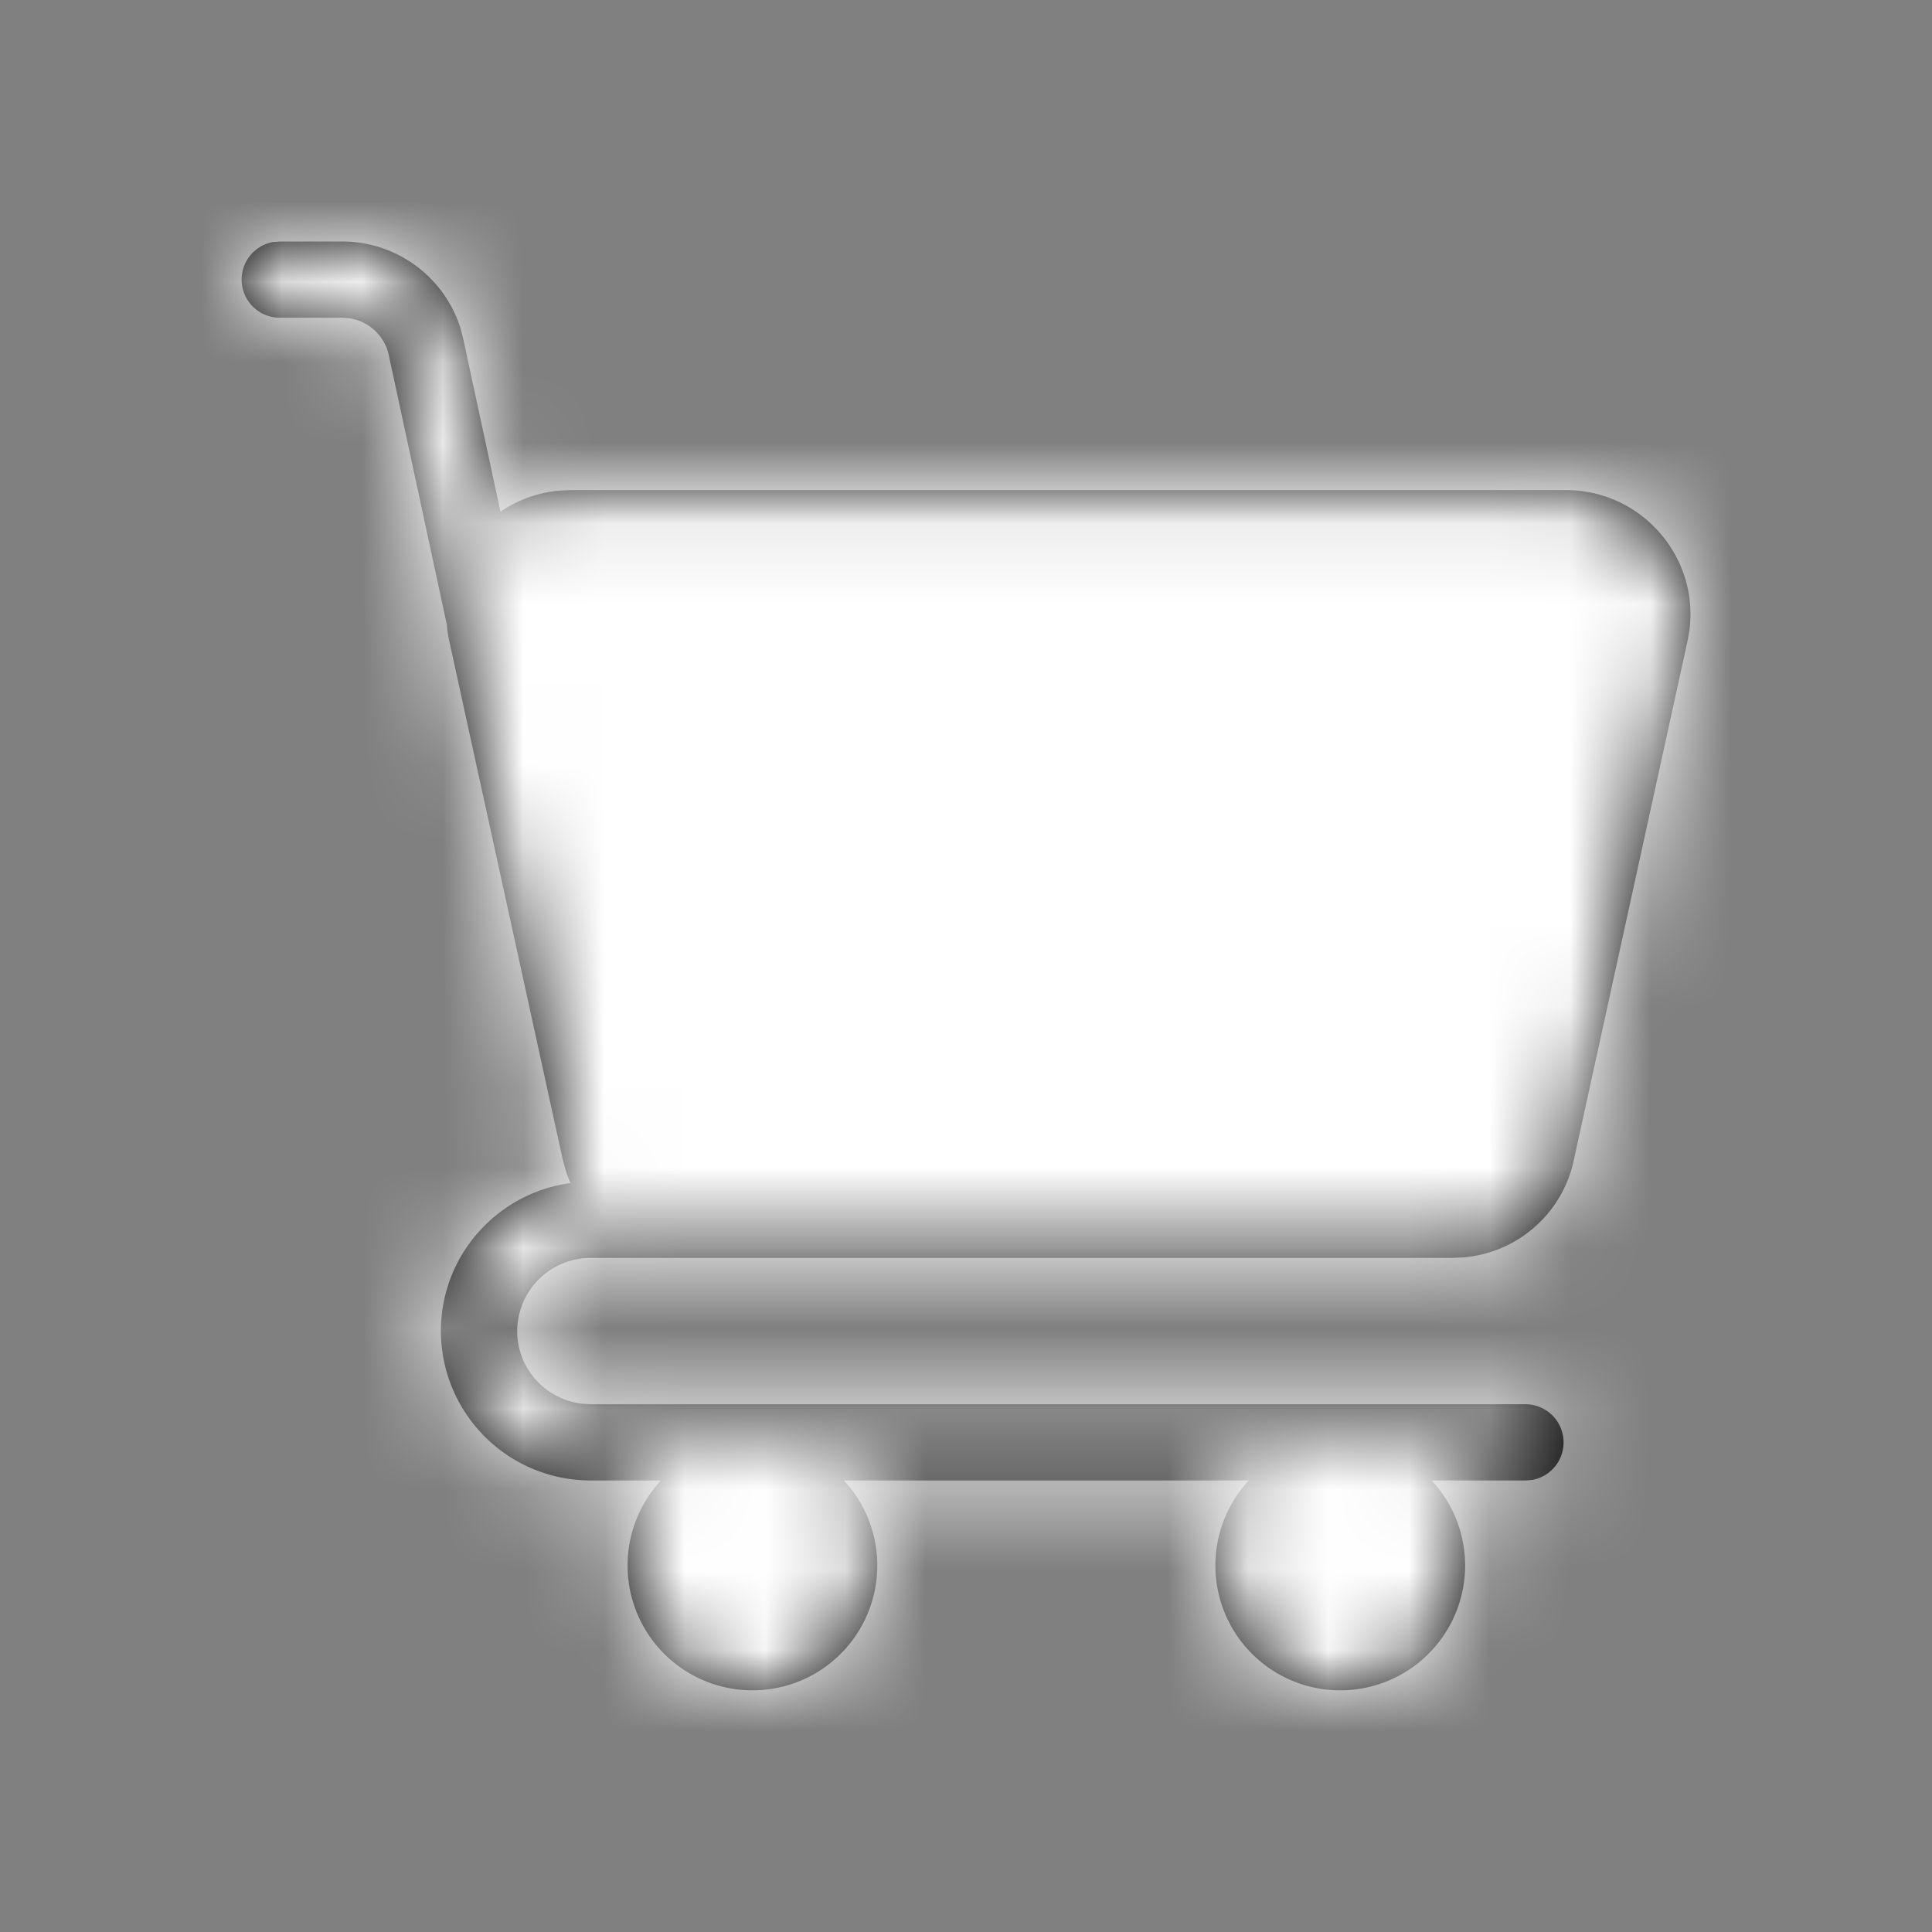 <svg width="24" height="24" viewBox="0 0 24 24" xmlns="http://www.w3.org/2000/svg" xmlns:xlink="http://www.w3.org/1999/xlink">
    <rect x="0" y="0" width="24" height="24" fill="#808080" stroke="none"/>
    <defs>
        <path d="M7.343 15.626a.912.912 0 0 0-.918.91c0 .466.352.85.81.902l.108.006H18.95a.474.474 0 0 1 .086.94l-.086.007h-1.165a1.551 1.551 0 1 1-2.272 0h-5.03a1.551 1.551 0 1 1-2.272 0h-.868a1.86 1.86 0 0 1-1.866-1.856c0-.94.7-1.715 1.61-1.839a1.386 1.386 0 0 1-.06-.159l-.036-.131-1.41-6.443a1.582 1.582 0 0 1-.03-.202l-.722-3.352a.586.586 0 0 0-.491-.455l-.094-.007h-.77a.474.474 0 0 1-.085-.94L3.474 3h.77a1.54 1.54 0 0 1 1.478 1.082l.033.13.462 2.144c.206-.14.449-.233.714-.26l.161-.008h12.36c.945 0 1.66.838 1.533 1.75l-.022.125-1.41 6.437a1.534 1.534 0 0 1-1.375 1.22l-.137.006H7.343z" id="4yu1bg1x7a"/>
    </defs>
    <g fill="none" fill-rule="evenodd">
        <mask id="7v3un23jmb" fill="#fff">
            <use xlink:href="#4yu1bg1x7a"/>
        </mask>
        <use fill="#000" fill-rule="nonzero" xlink:href="#4yu1bg1x7a"/>
        <path fill="#FFF" mask="url(#7v3un23jmb)" d="M0 0h24v24H0z"/>
    </g>
</svg>
